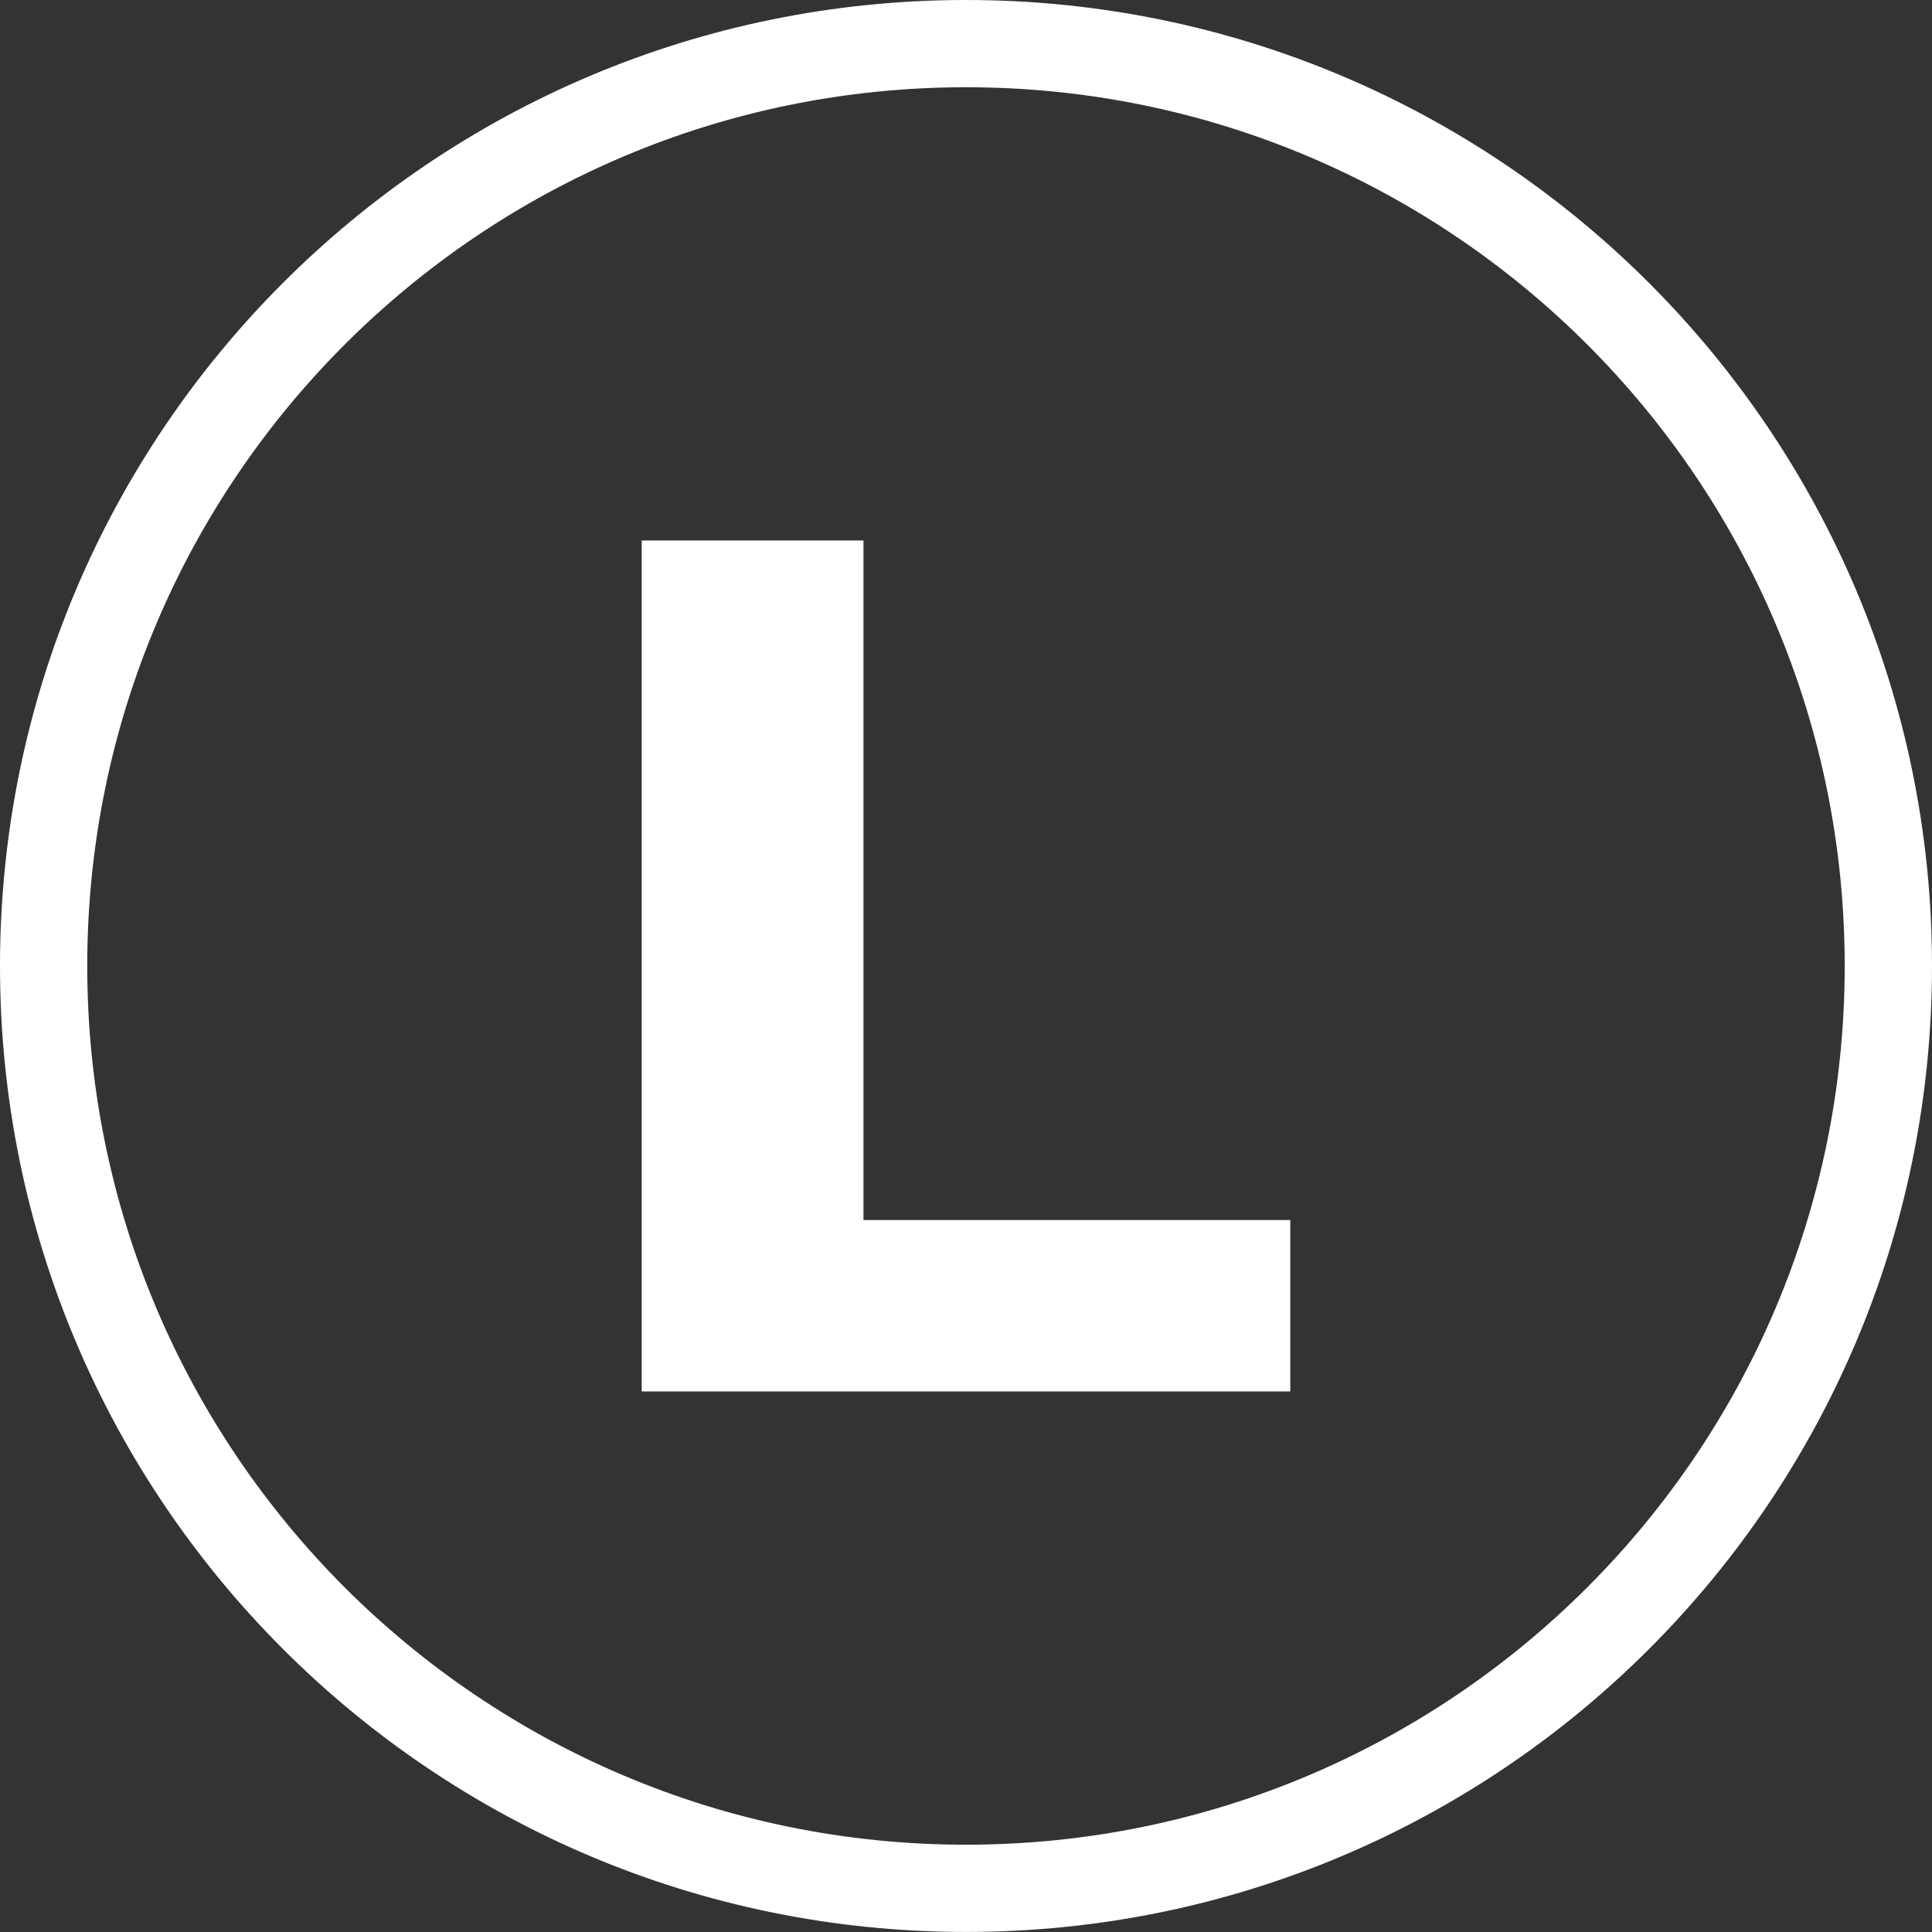 <?xml version="1.0" encoding="utf-8"?>
<!-- Generator: Adobe Illustrator 16.0.0, SVG Export Plug-In . SVG Version: 6.00 Build 0)  -->
<!DOCTYPE svg PUBLIC "-//W3C//DTD SVG 1.1//EN" "http://www.w3.org/Graphics/SVG/1.1/DTD/svg11.dtd">
<svg version="1.1" id="Ebene_1" xmlns="http://www.w3.org/2000/svg" xmlns:xlink="http://www.w3.org/1999/xlink" x="0px" y="0px"
	 width="35.963px" height="35.963px" viewBox="0 0 35.963 35.963" enable-background="new 0 0 35.963 35.963" xml:space="preserve">
<rect x="0" y="0" width="35.963" height="35.963" fill="#333333" stroke="none"/>
<path fill="#FFFFFF" d="M35.963,17.981c0,9.931-8.051,17.981-17.981,17.981S0,27.912,0,17.981S8.051,0,17.981,0
	S35.963,8.051,35.963,17.981z M17.981,1.624c-9.034,0-16.357,7.324-16.357,16.357c0,9.034,7.324,16.357,16.357,16.357
	s16.357-7.323,16.357-16.357C34.339,8.948,27.015,1.624,17.981,1.624z"/>
<g>
	<path fill="#FFFFFF" d="M24.018,22.71v3.191H11.945v-15.84h4.128V22.71H24.018z"/>
</g>
</svg>
